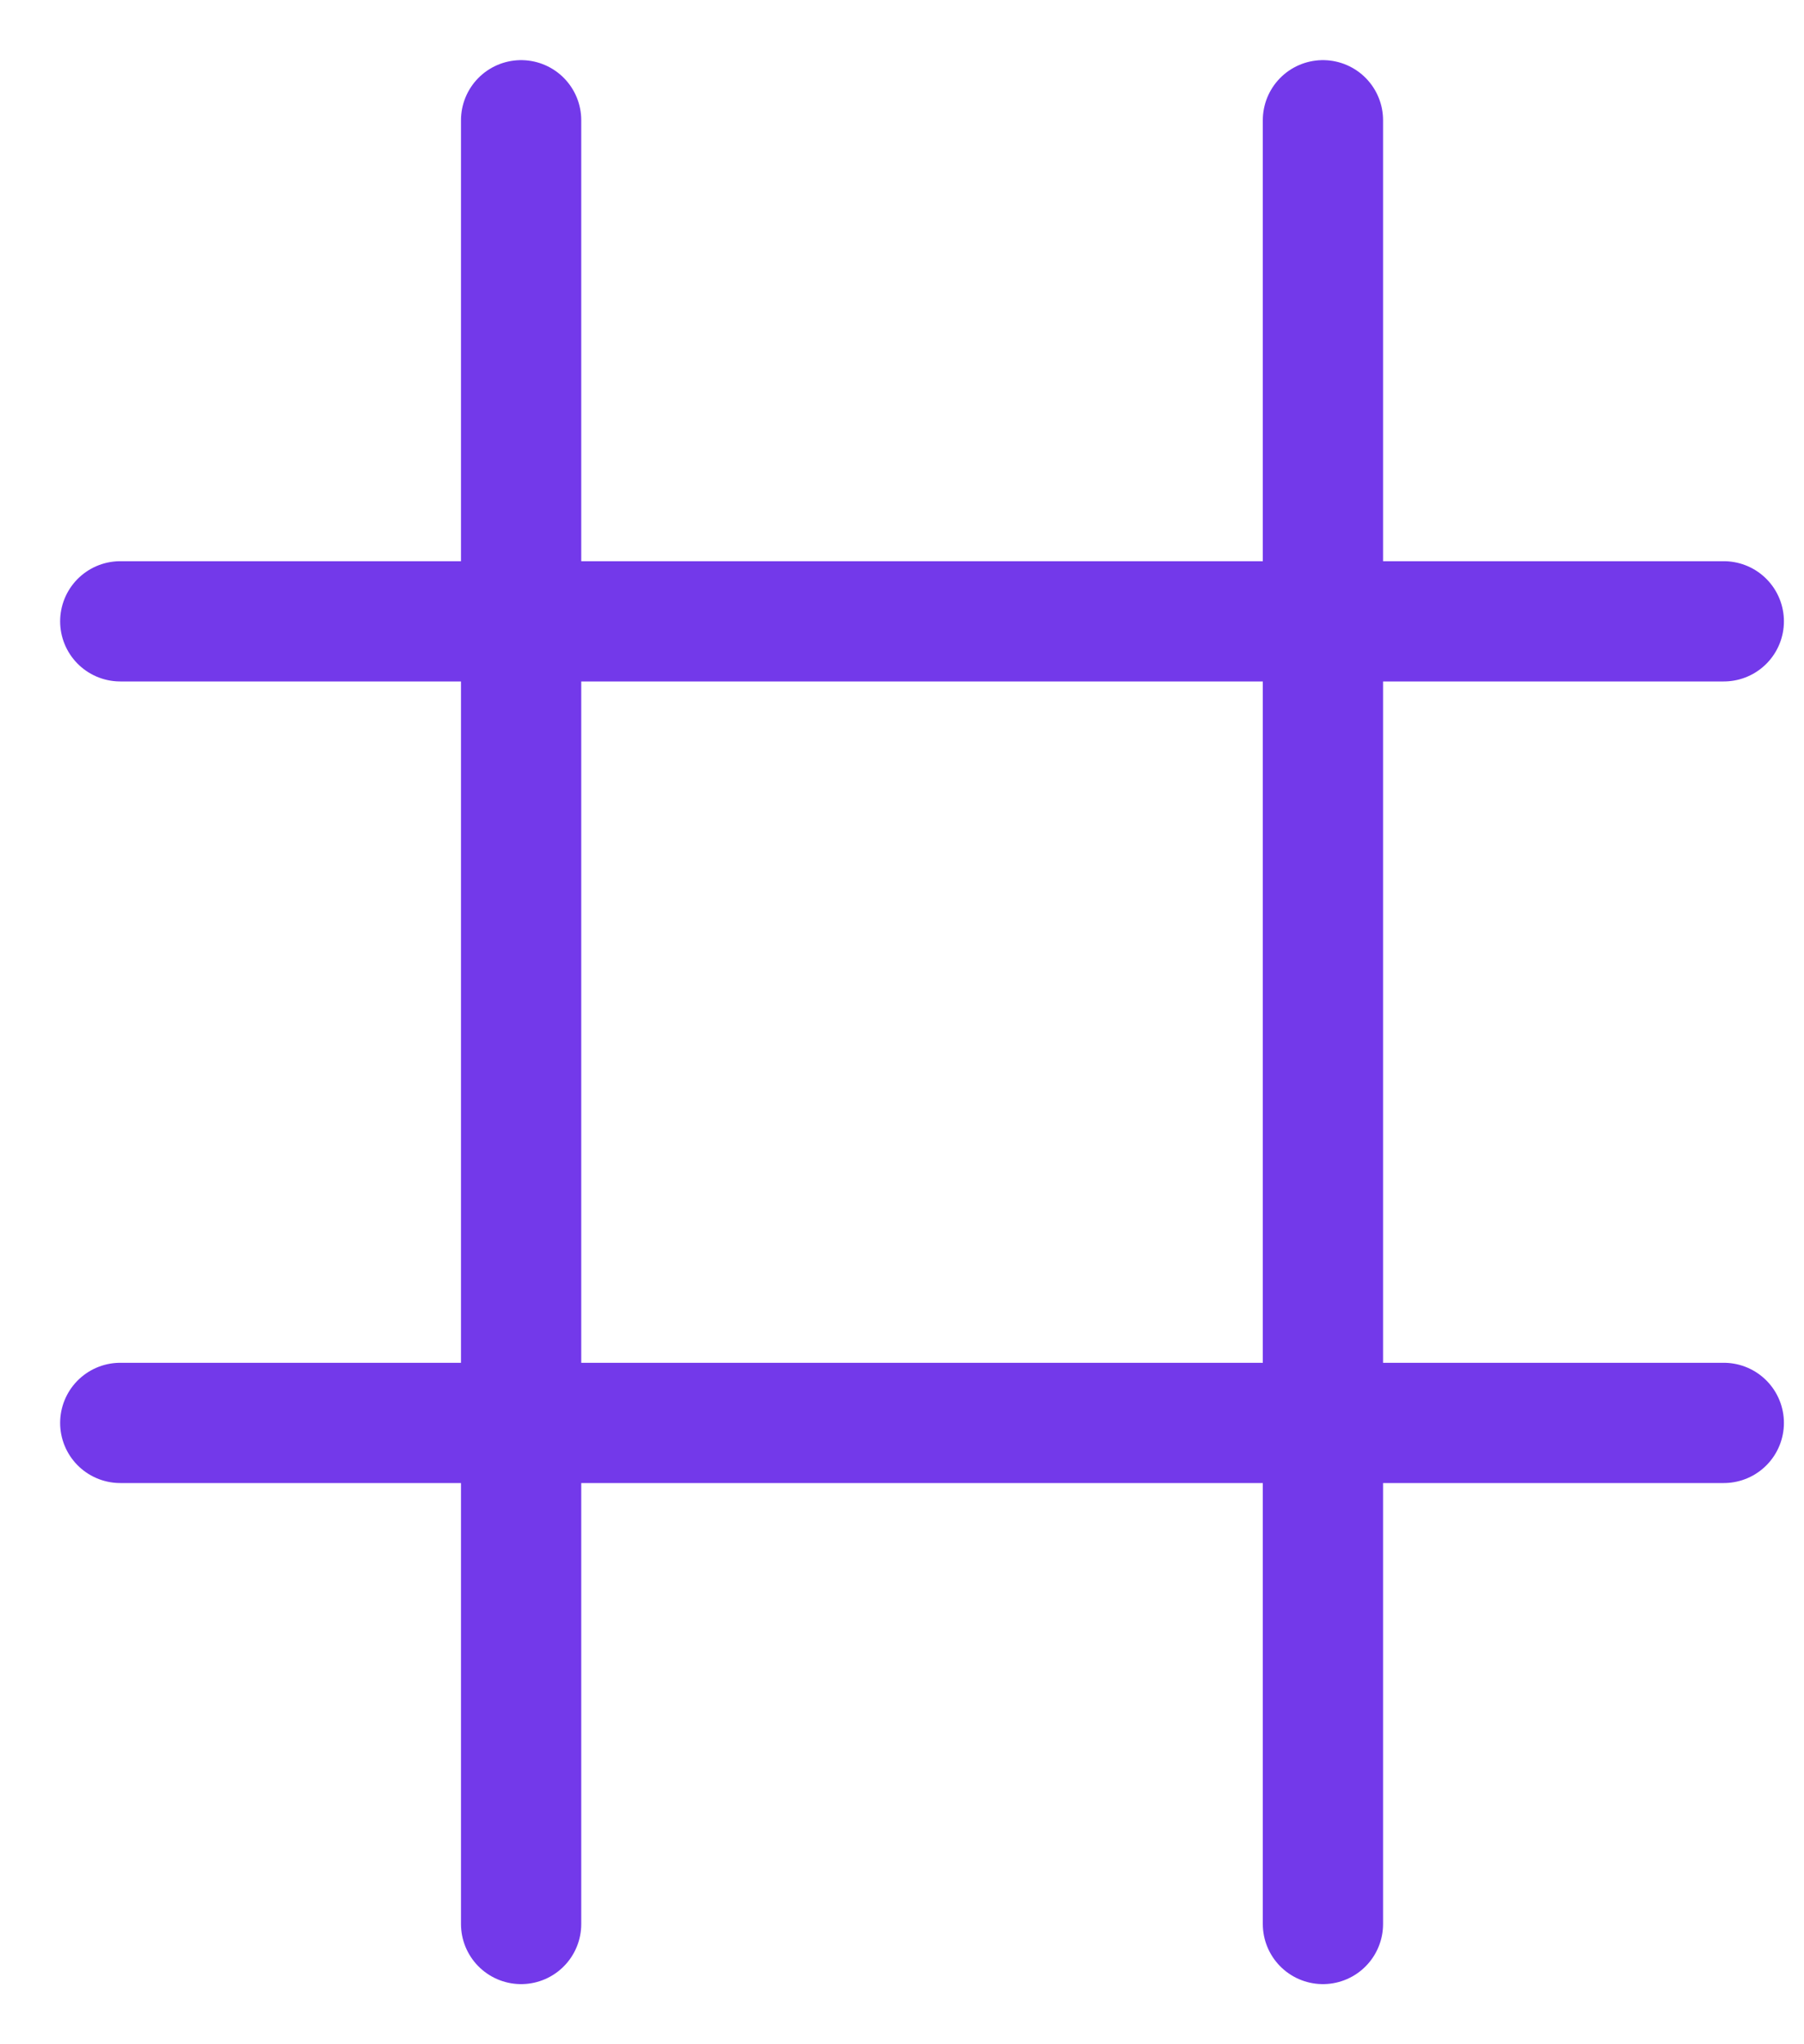 <svg xmlns="http://www.w3.org/2000/svg" width="15" height="17" viewBox="0 0 15 17" fill="none">
  <path d="M1 5.167H14.333M1 11.833H14.333M4.333 1V16M11 1V16" stroke="#7339EA" stroke-linecap="round" stroke-linejoin="round"/>
</svg>